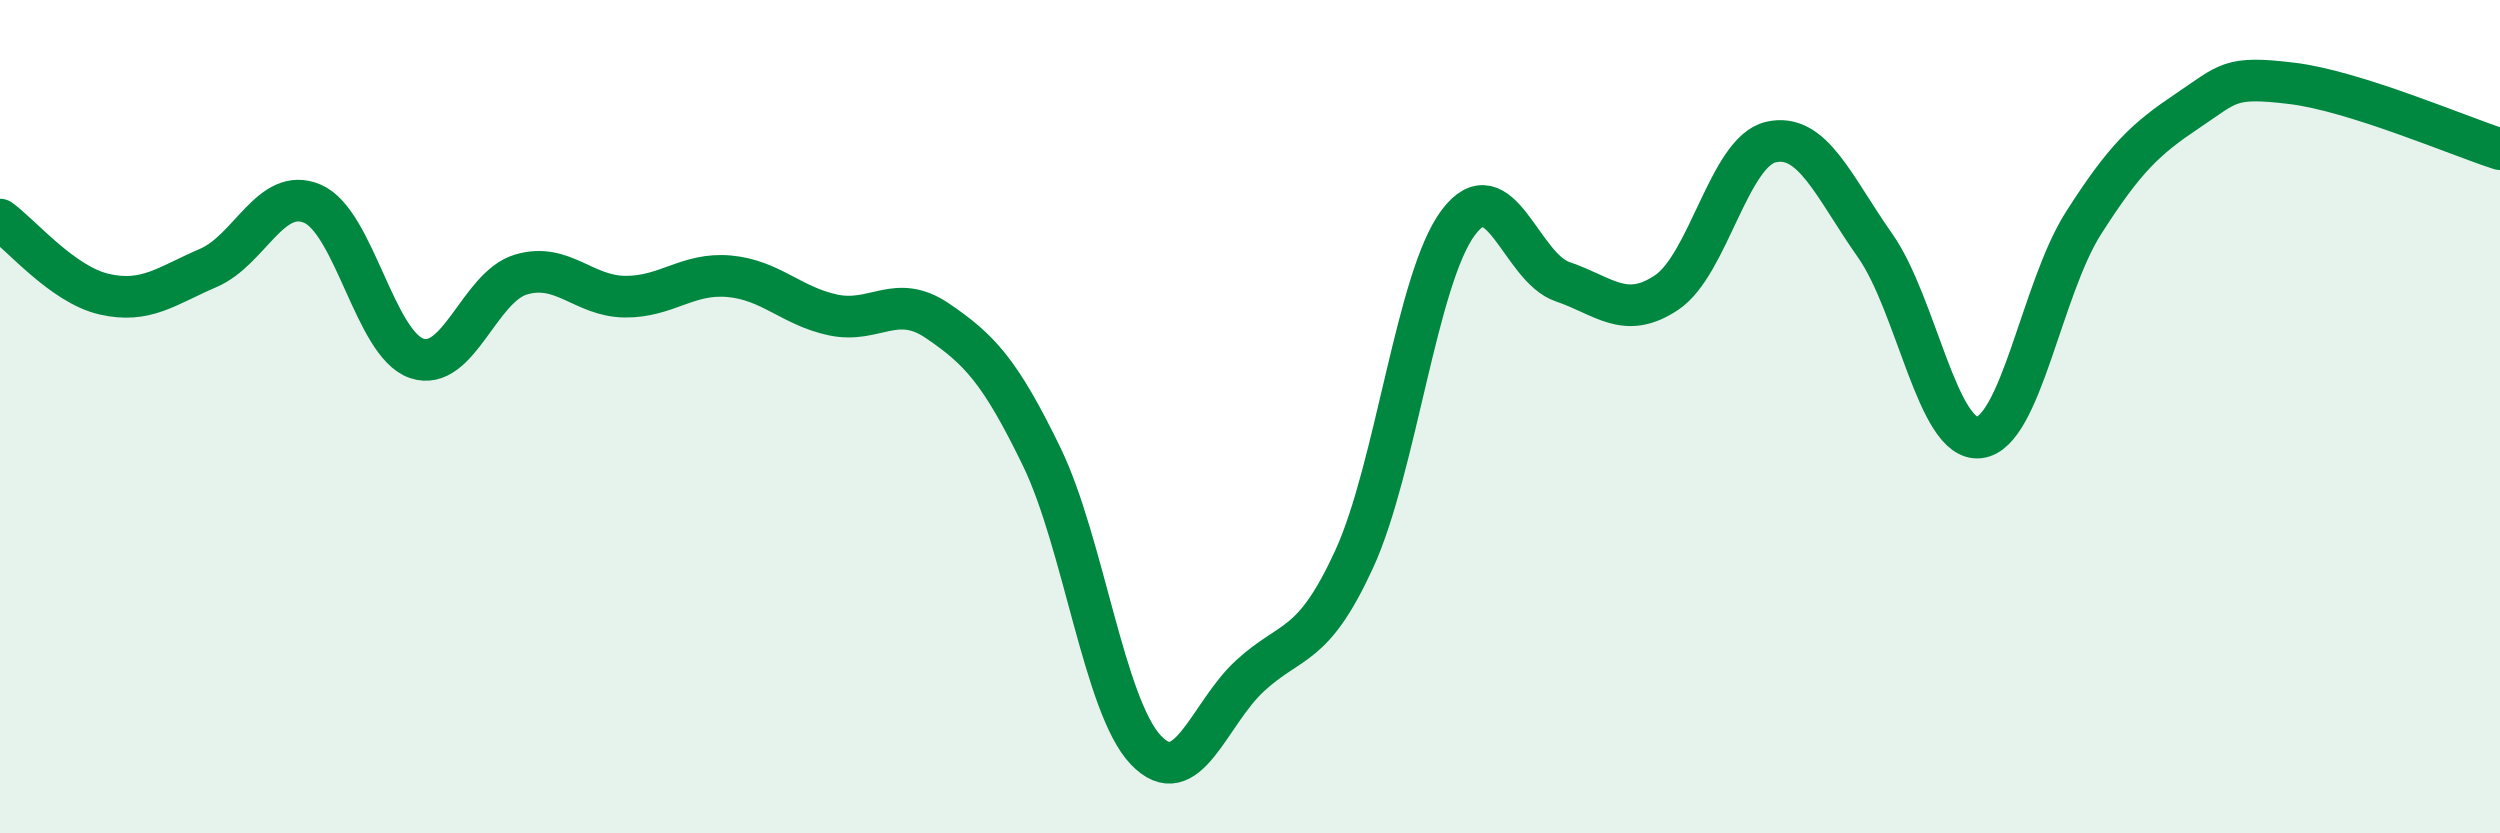 
    <svg width="60" height="20" viewBox="0 0 60 20" xmlns="http://www.w3.org/2000/svg">
      <path
        d="M 0,5.27 C 0.5,5.63 1.5,6.83 2.5,7.06 C 3.5,7.29 4,6.86 5,6.43 C 6,6 6.5,4.46 7.5,4.89 C 8.5,5.32 9,8.26 10,8.6 C 11,8.94 11.5,6.89 12.5,6.59 C 13.5,6.29 14,7.11 15,7.12 C 16,7.13 16.5,6.54 17.5,6.63 C 18.5,6.72 19,7.35 20,7.56 C 21,7.77 21.5,7.02 22.5,7.7 C 23.5,8.38 24,8.9 25,10.96 C 26,13.02 26.5,16.95 27.5,18 C 28.5,19.05 29,17.14 30,16.22 C 31,15.3 31.5,15.6 32.5,13.42 C 33.5,11.24 34,6.67 35,5.34 C 36,4.01 36.5,6.42 37.5,6.76 C 38.5,7.1 39,7.69 40,7.02 C 41,6.35 41.5,3.64 42.5,3.41 C 43.5,3.18 44,4.47 45,5.89 C 46,7.31 46.5,10.61 47.5,10.5 C 48.5,10.39 49,6.93 50,5.36 C 51,3.79 51.5,3.33 52.5,2.66 C 53.5,1.99 53.5,1.82 55,2 C 56.5,2.18 59,3.26 60,3.58L60 20L0 20Z"
        fill="#008740"
        opacity="0.1"
        stroke-linecap="round"
        stroke-linejoin="round"
      />
      <path
        d="M 0,5.27 C 0.5,5.63 1.5,6.83 2.5,7.06 C 3.5,7.29 4,6.86 5,6.43 C 6,6 6.5,4.46 7.5,4.89 C 8.5,5.32 9,8.26 10,8.6 C 11,8.94 11.5,6.89 12.5,6.59 C 13.5,6.29 14,7.11 15,7.12 C 16,7.13 16.5,6.54 17.5,6.63 C 18.5,6.72 19,7.35 20,7.56 C 21,7.77 21.5,7.02 22.5,7.7 C 23.5,8.38 24,8.9 25,10.96 C 26,13.02 26.5,16.95 27.5,18 C 28.5,19.05 29,17.14 30,16.22 C 31,15.3 31.5,15.6 32.5,13.42 C 33.5,11.24 34,6.67 35,5.34 C 36,4.01 36.5,6.42 37.5,6.76 C 38.5,7.1 39,7.69 40,7.02 C 41,6.35 41.5,3.64 42.5,3.41 C 43.5,3.18 44,4.47 45,5.89 C 46,7.31 46.5,10.61 47.5,10.5 C 48.5,10.39 49,6.93 50,5.36 C 51,3.79 51.5,3.33 52.5,2.66 C 53.5,1.99 53.5,1.82 55,2 C 56.5,2.18 59,3.26 60,3.58"
        stroke="#008740"
        stroke-width="1"
        fill="none"
        stroke-linecap="round"
        stroke-linejoin="round"
      />
    </svg>
  